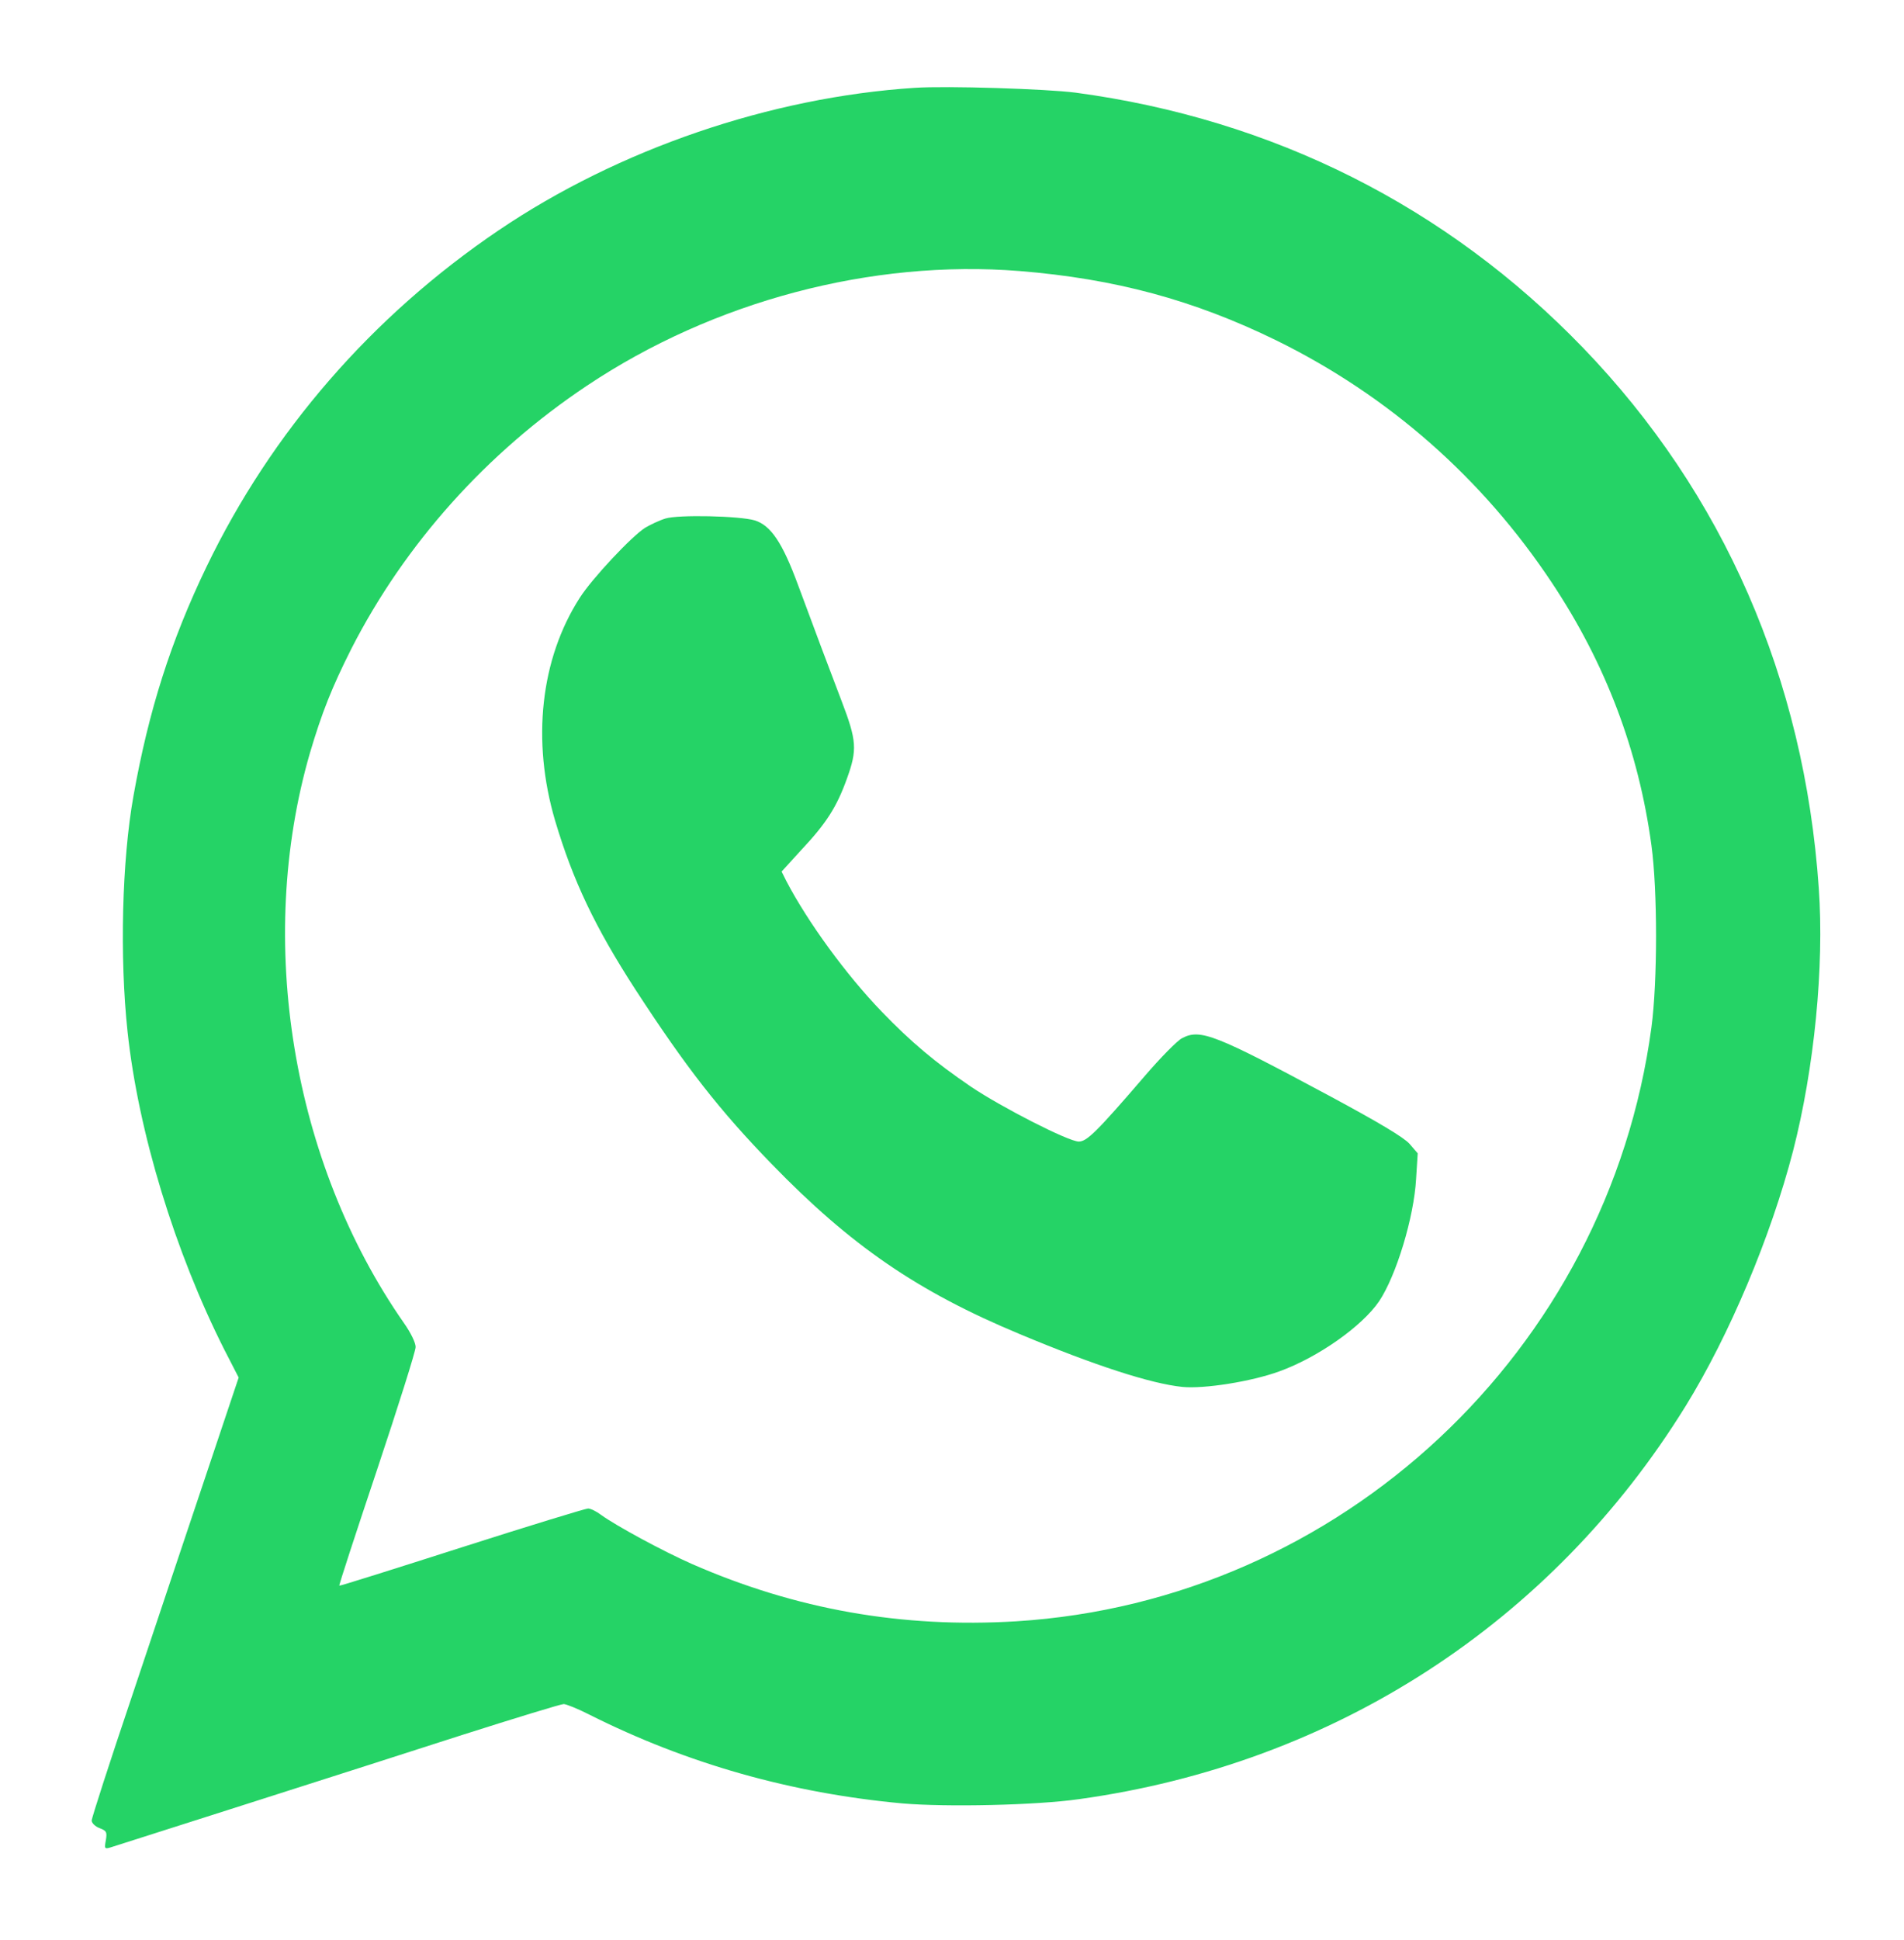 <?xml version="1.0" encoding="UTF-8" standalone="no"?> <svg xmlns:inkscape="http://www.inkscape.org/namespaces/inkscape" xmlns:sodipodi="http://sodipodi.sourceforge.net/DTD/sodipodi-0.dtd" xmlns="http://www.w3.org/2000/svg" xmlns:svg="http://www.w3.org/2000/svg" version="1.0" width="497.83pt" height="506.941pt" viewBox="0 0 497.83 506.941" preserveAspectRatio="xMidYMid" id="svg2"><defs id="defs2"></defs><g transform="matrix(0.07,0,0,-0.07,-198.627,502.03)" fill="#000000" stroke="none" id="g2" style="fill:#25d366;fill-opacity:1"><path d="M 6239.046,7185.735 C 5642.867,7147.094 5016.881,6932.913 4522.274,6598.39 4000.066,6245.099 3586.054,5768.156 3317.773,5211.725 c -146.837,-304.713 -238.47,-591.763 -301.401,-945.053 -47.473,-264.967 -57.41,-664.628 -24.288,-971.55 44.161,-412.908 195.413,-907.514 399.659,-1311.591 l 58.514,-113.715 -135.796,-405.18 C 3239.386,1241.621 3103.591,835.337 3011.957,561.537 2919.217,286.632 2844.144,54.785 2844.144,43.745 c 0,-9.936 14.352,-24.289 32.016,-30.913 28.706,-11.04 32.017,-15.456 26.498,-49.681 -6.625,-35.329 -5.521,-37.537 19.872,-29.809 45.265,14.352 1033.374,329.002 1450.701,463.694 218.598,69.554 406.282,126.964 417.323,126.964 9.935,0 57.411,-18.769 104.883,-43.057 404.077,-203.142 834.649,-324.586 1292.823,-366.539 181.061,-15.456 549.808,-7.728 727.558,17.665 1053.247,145.732 1949.722,727.558 2501.739,1620.721 179.959,291.464 351.082,697.749 442.716,1051.039 87.221,338.938 129.17,759.575 105.991,1084.16 -59.621,862.251 -393.039,1626.241 -972.656,2226.835 -561.954,581.825 -1277.367,941.74 -2092.143,1051.04 -119.236,15.456 -532.144,28.704 -662.419,19.873 z" id="path4" style="display:inline;fill:#e6e6e6;fill-opacity:0;stroke-width:1.104"></path><path d="m 5323,5236 c -23,-7 -56,-23 -75,-34 -51,-32 -199,-190 -245,-262 -147,-229 -180,-534 -92,-832 67,-225 149,-397 299,-629 190,-292 313,-450 510,-653 296,-305 545,-476 927,-635 282,-118 490,-185 607,-197 81,-8 258,20 362,58 144,52 309,168 373,262 64,96 130,313 138,457 l 6,95 -31,36 c -22,24 -112,78 -294,176 -432,232 -487,254 -555,218 -17,-8 -81,-73 -141,-143 -178,-207 -215,-243 -245,-243 -38,0 -287,127 -403,205 -135,92 -223,166 -334,281 -132,137 -275,333 -355,486 l -18,36 72,79 c 95,101 134,162 172,268 39,108 37,141 -20,290 -51,133 -92,243 -163,434 -58,157 -101,221 -161,240 -57,17 -287,22 -334,7 z" id="path2" style="display:inline;fill:#25d366;fill-opacity:1"></path><path d="M 6255,6844 C 5715,6809 5148,6615 4700,6312 4227,5992 3852,5560 3609,5056 c -133,-276 -216,-536 -273,-856 -43,-240 -52,-602 -22,-880 40,-374 177,-822 362,-1188 l 53,-103 -123,-367 c -68,-202 -191,-570 -274,-818 -84,-249 -152,-459 -152,-469 0,-9 13,-22 29,-28 26,-10 29,-14 24,-45 -6,-32 -5,-34 18,-27 41,13 936,298 1314,420 198,63 368,115 378,115 9,0 52,-17 95,-39 366,-184 756,-294 1171,-332 164,-14 498,-7 659,16 954,132 1766,659 2266,1468 163,264 318,632 401,952 79,307 117,688 96,982 -54,781 -356,1473 -881,2017 -509,527 -1157,853 -1895,952 -108,14 -482,26 -600,18 z m 391,-684 c 357,-29 650,-108 959,-259 419,-206 770,-514 1030,-906 200,-301 323,-625 371,-979 23,-168 23,-508 0,-680 C 8843,2127 7845,1195 6634,1119 c -427,-26 -824,44 -1212,214 -107,47 -284,143 -339,183 -17,13 -39,24 -49,24 -9,0 -222,-65 -472,-145 -250,-80 -456,-145 -457,-143 -2,2 62,197 141,433 79,237 144,442 144,458 0,16 -18,53 -44,90 -418,599 -554,1426 -351,2127 45,152 82,245 155,390 200,391 505,732 880,982 473,316 1064,472 1616,428 z" id="path3" style="display:inline;fill:#25d366;fill-opacity:1"></path></g></svg> 